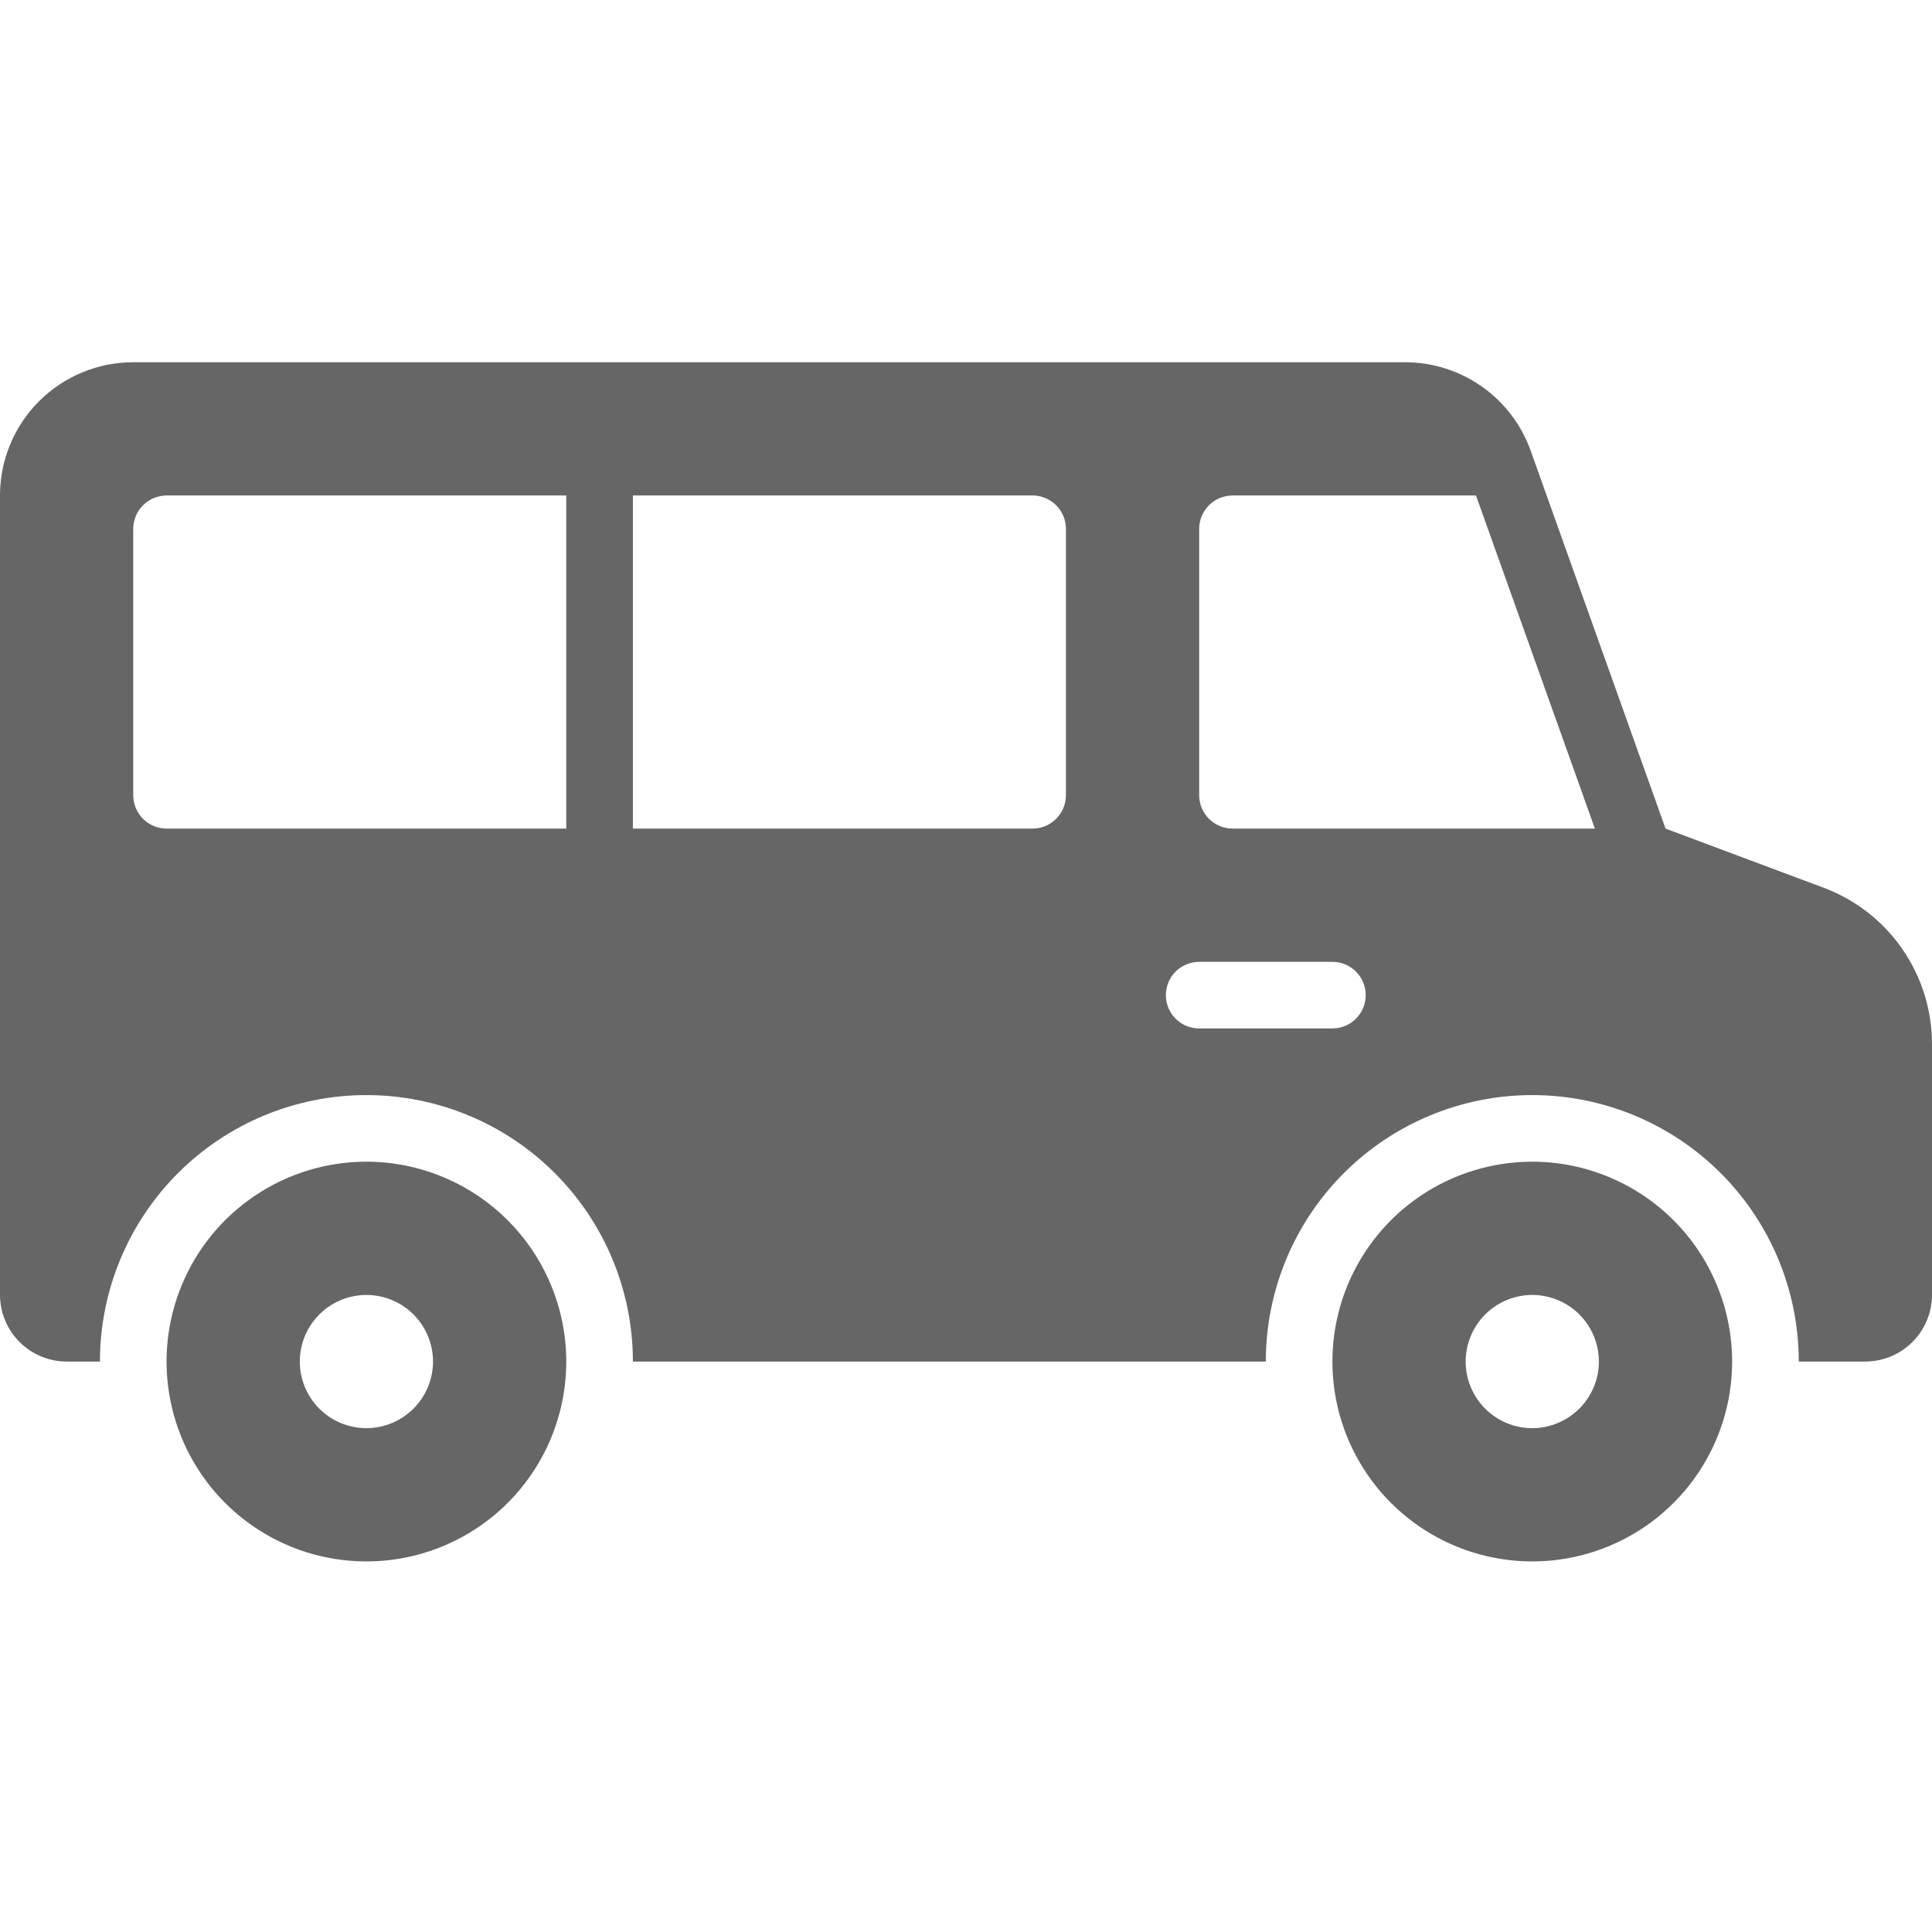 <svg width="80" height="80" viewBox="0 0 80 80" fill="none" xmlns="http://www.w3.org/2000/svg">
<path d="M63.448 48.103C61.812 48.103 60.211 48.589 58.85 49.498C57.489 50.407 56.429 51.7 55.802 53.212C55.176 54.724 55.012 56.389 55.331 57.994C55.651 59.599 56.439 61.074 57.596 62.231C58.754 63.389 60.228 64.177 61.834 64.496C63.439 64.816 65.103 64.652 66.615 64.025C68.127 63.399 69.42 62.338 70.329 60.977C71.239 59.616 71.724 58.016 71.724 56.379C71.722 54.185 70.85 52.081 69.298 50.529C67.747 48.978 65.643 48.105 63.448 48.103ZM63.448 59.138C62.903 59.138 62.369 58.976 61.916 58.673C61.462 58.37 61.108 57.939 60.9 57.435C60.691 56.931 60.636 56.376 60.743 55.841C60.849 55.306 61.112 54.815 61.498 54.429C61.883 54.043 62.375 53.78 62.91 53.674C63.445 53.567 64 53.622 64.504 53.831C65.008 54.039 65.439 54.393 65.742 54.847C66.045 55.3 66.207 55.834 66.207 56.379C66.205 57.11 65.913 57.811 65.397 58.328C64.88 58.844 64.179 59.136 63.448 59.138ZM15.172 48.103C13.536 48.103 11.935 48.589 10.575 49.498C9.214 50.407 8.153 51.7 7.527 53.212C6.9 54.724 6.736 56.389 7.056 57.994C7.375 59.599 8.163 61.074 9.32 62.231C10.478 63.389 11.953 64.177 13.558 64.496C15.163 64.816 16.827 64.652 18.339 64.025C19.852 63.399 21.144 62.338 22.053 60.977C22.963 59.616 23.448 58.016 23.448 56.379C23.447 54.185 22.574 52.081 21.022 50.529C19.471 48.978 17.367 48.105 15.172 48.103ZM15.172 59.138C14.627 59.138 14.094 58.976 13.64 58.673C13.186 58.37 12.833 57.939 12.624 57.435C12.415 56.931 12.36 56.376 12.467 55.841C12.573 55.306 12.836 54.815 13.222 54.429C13.608 54.043 14.099 53.78 14.634 53.674C15.169 53.567 15.724 53.622 16.228 53.831C16.732 54.039 17.163 54.393 17.466 54.847C17.769 55.3 17.931 55.834 17.931 56.379C17.929 57.11 17.638 57.811 17.121 58.328C16.604 58.844 15.903 59.136 15.172 59.138ZM75.531 36.766L68.966 34.31L63.379 18.655C62.995 17.584 62.289 16.659 61.358 16.005C60.427 15.35 59.317 14.999 58.179 15H5.517C4.793 15 4.075 15.142 3.406 15.42C2.736 15.697 2.128 16.103 1.616 16.616C1.103 17.128 0.697 17.736 0.42 18.406C0.142 19.075 -0 19.793 2.08755e-07 20.517V53.621C0.002 54.352 0.293 55.052 0.81 55.569C1.327 56.086 2.028 56.377 2.759 56.379H4.138C4.138 53.453 5.3 50.646 7.37 48.577C9.439 46.507 12.246 45.345 15.172 45.345C18.099 45.345 20.906 46.507 22.975 48.577C25.044 50.646 26.207 53.453 26.207 56.379H52.414C52.414 53.453 53.576 50.646 55.646 48.577C57.715 46.507 60.522 45.345 63.448 45.345C66.375 45.345 69.181 46.507 71.251 48.577C73.32 50.646 74.483 53.453 74.483 56.379H77.241C77.972 56.377 78.673 56.086 79.19 55.569C79.707 55.052 79.998 54.352 80 53.621V43.234C80.001 41.83 79.573 40.458 78.775 39.303C77.977 38.147 76.845 37.262 75.531 36.766ZM23.448 34.31H6.897C6.531 34.309 6.181 34.164 5.922 33.905C5.664 33.647 5.518 33.297 5.517 32.931V21.897C5.518 21.531 5.664 21.181 5.922 20.922C6.181 20.664 6.531 20.518 6.897 20.517H23.448V34.31ZM44.138 32.931C44.137 33.297 43.991 33.647 43.733 33.905C43.474 34.164 43.124 34.309 42.759 34.31H26.207V20.517H42.759C43.124 20.518 43.474 20.664 43.733 20.922C43.991 21.181 44.137 21.531 44.138 21.897V32.931ZM55.172 42.586H49.655C49.289 42.586 48.938 42.441 48.68 42.182C48.421 41.923 48.276 41.573 48.276 41.207C48.276 40.841 48.421 40.49 48.68 40.232C48.938 39.973 49.289 39.828 49.655 39.828H55.172C55.538 39.828 55.889 39.973 56.148 40.232C56.406 40.49 56.552 40.841 56.552 41.207C56.552 41.573 56.406 41.923 56.148 42.182C55.889 42.441 55.538 42.586 55.172 42.586ZM51.035 34.31C50.669 34.309 50.319 34.164 50.06 33.905C49.802 33.647 49.656 33.297 49.655 32.931V21.897C49.656 21.531 49.802 21.181 50.06 20.922C50.319 20.664 50.669 20.518 51.035 20.517H61.117L66.041 34.31H51.035Z" fill="#666666"/>
</svg>
